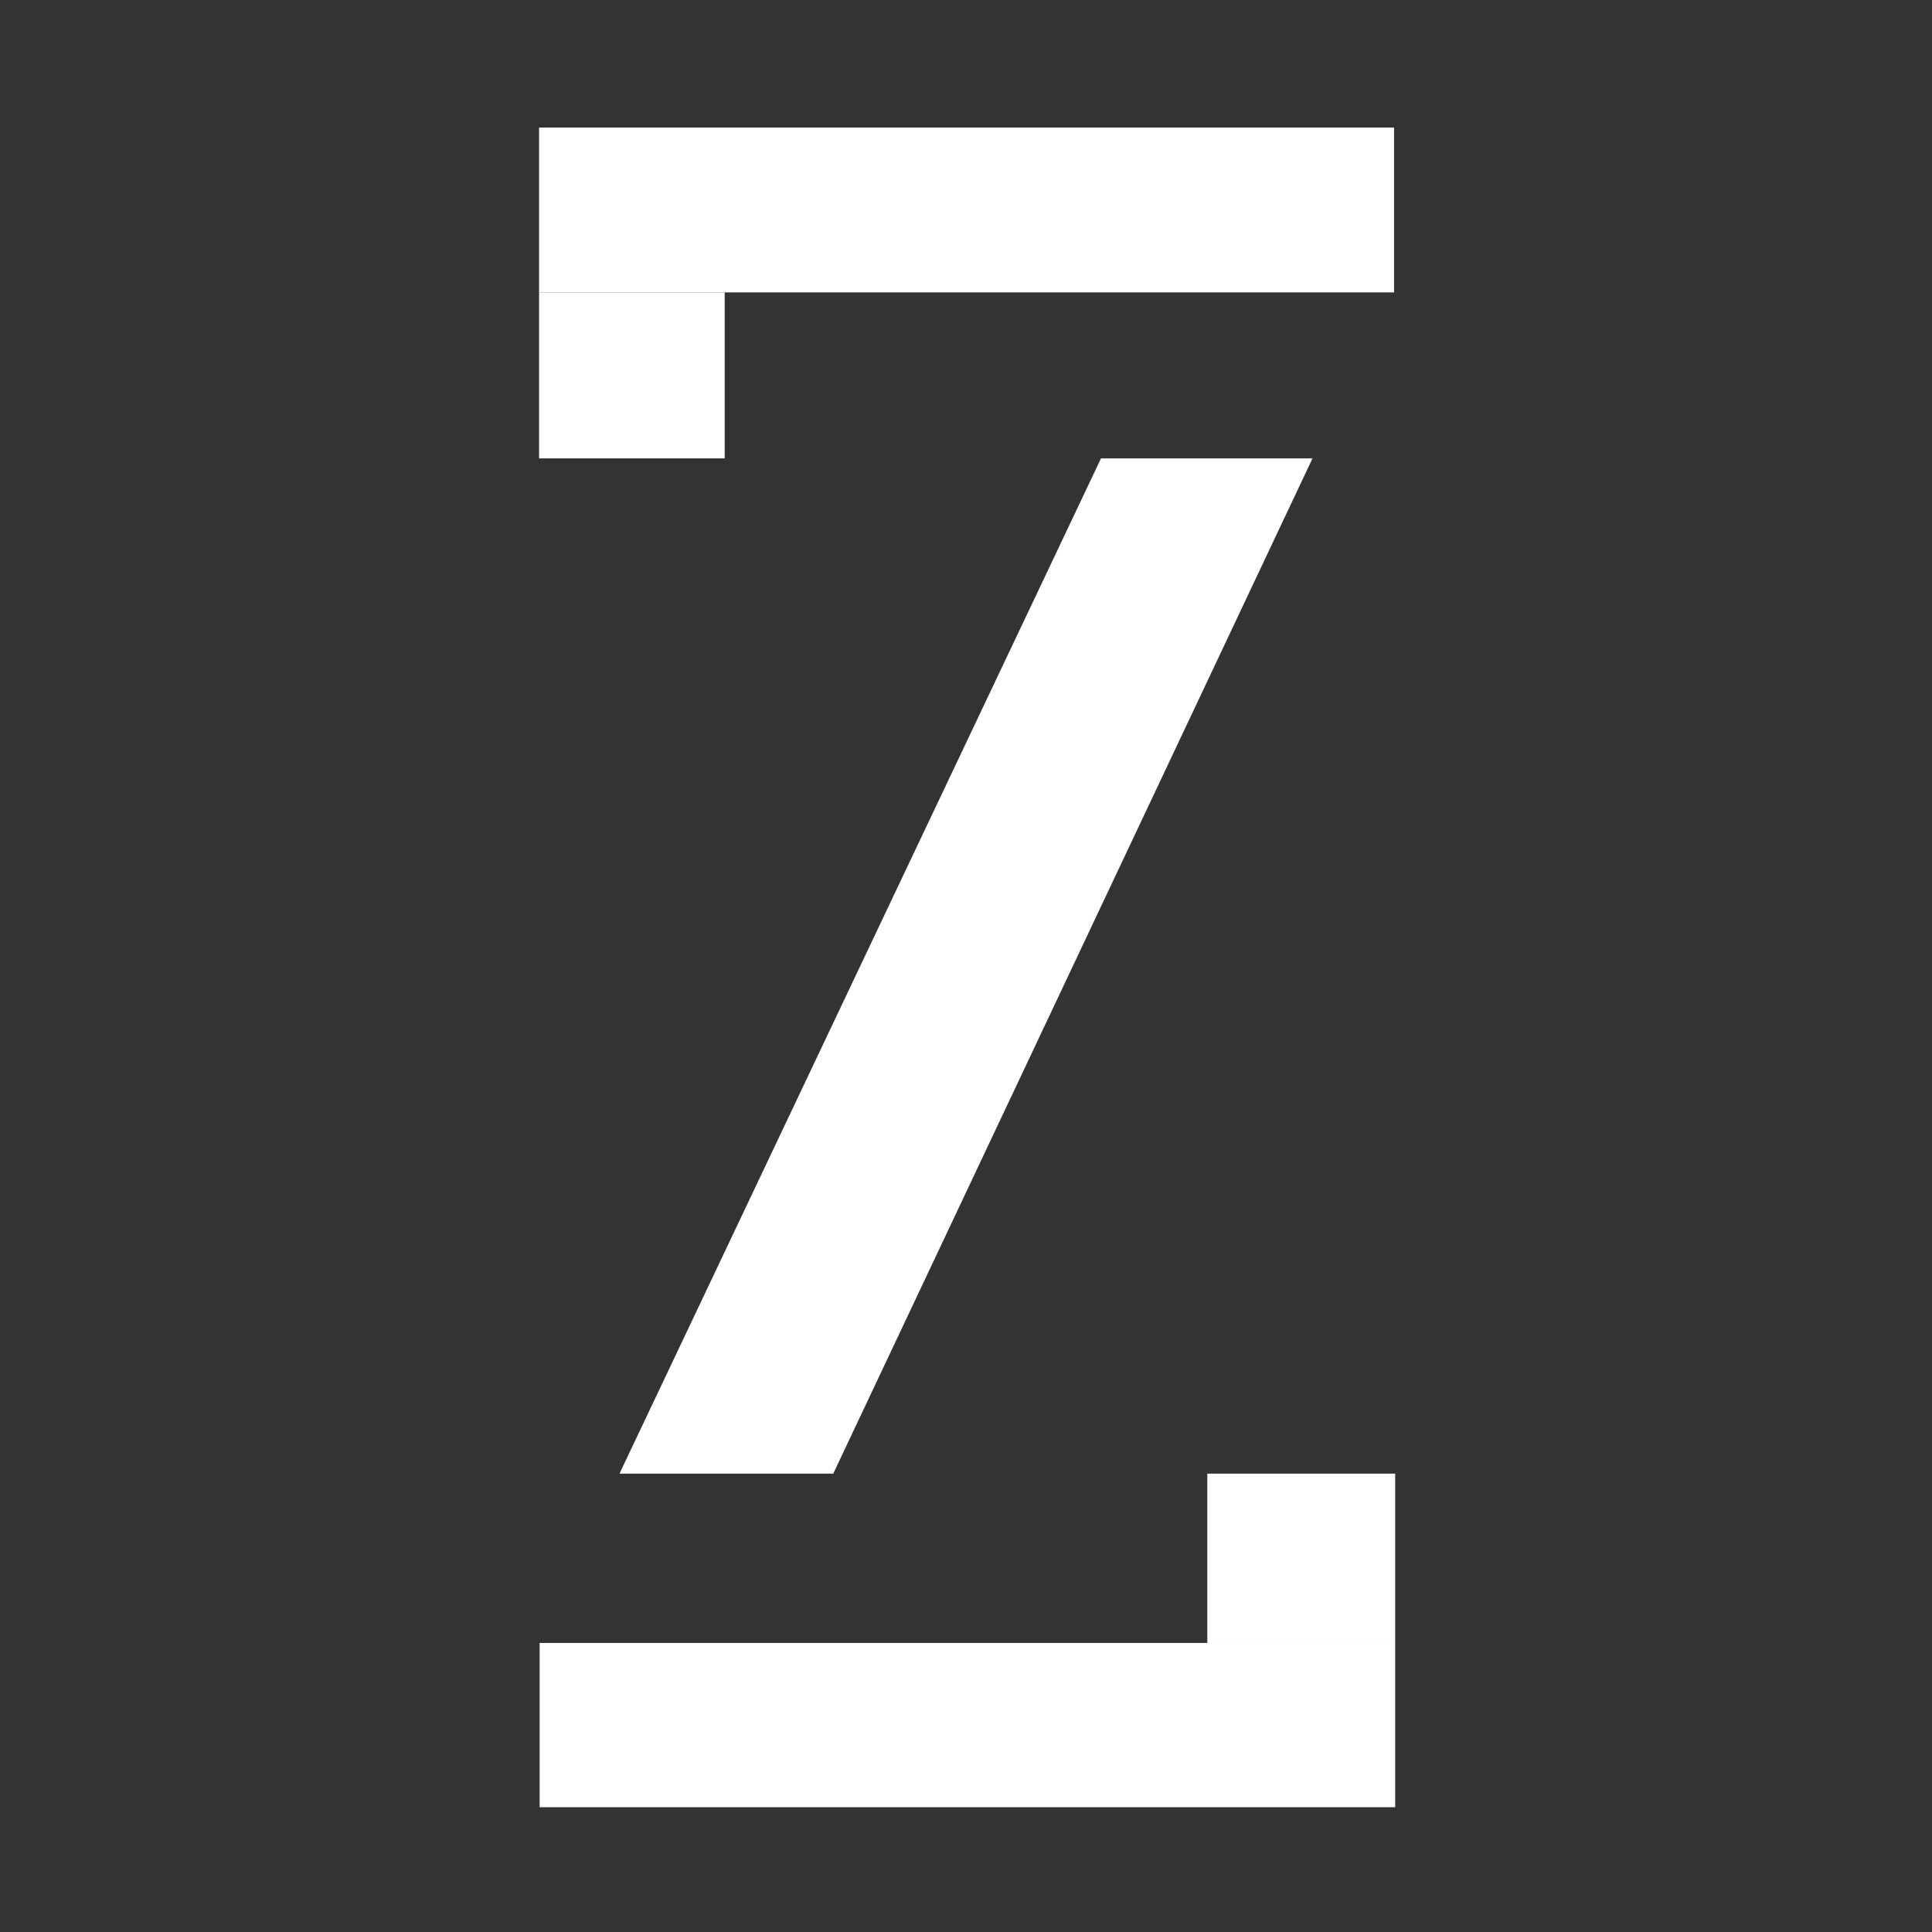 <?xml version="1.0" encoding="UTF-8"?> <svg xmlns="http://www.w3.org/2000/svg" width="512" height="512" viewBox="0 0 512 512"><rect x="0" y="0" width="512" height="512" fill="#333333" stroke="none"/><rect width="512" height="512" fill="none"></rect><rect x="142.86" y="33.81" width="226.58" height="43.68" fill="#ffffff"></rect><rect x="142.86" y="77.49" width="49.19" height="43.98" fill="#ffffff"></rect><rect x="143.01" y="435.4" width="226.73" height="43.53" fill="#ffffff"></rect><rect x="319.95" y="390.53" width="49.79" height="44.87" fill="#ffffff"></rect><polygon points="347.83 121.47 220.82 390.53 164.17 390.53 291.78 121.47 347.83 121.47" fill="#ffffff"></polygon></svg> 